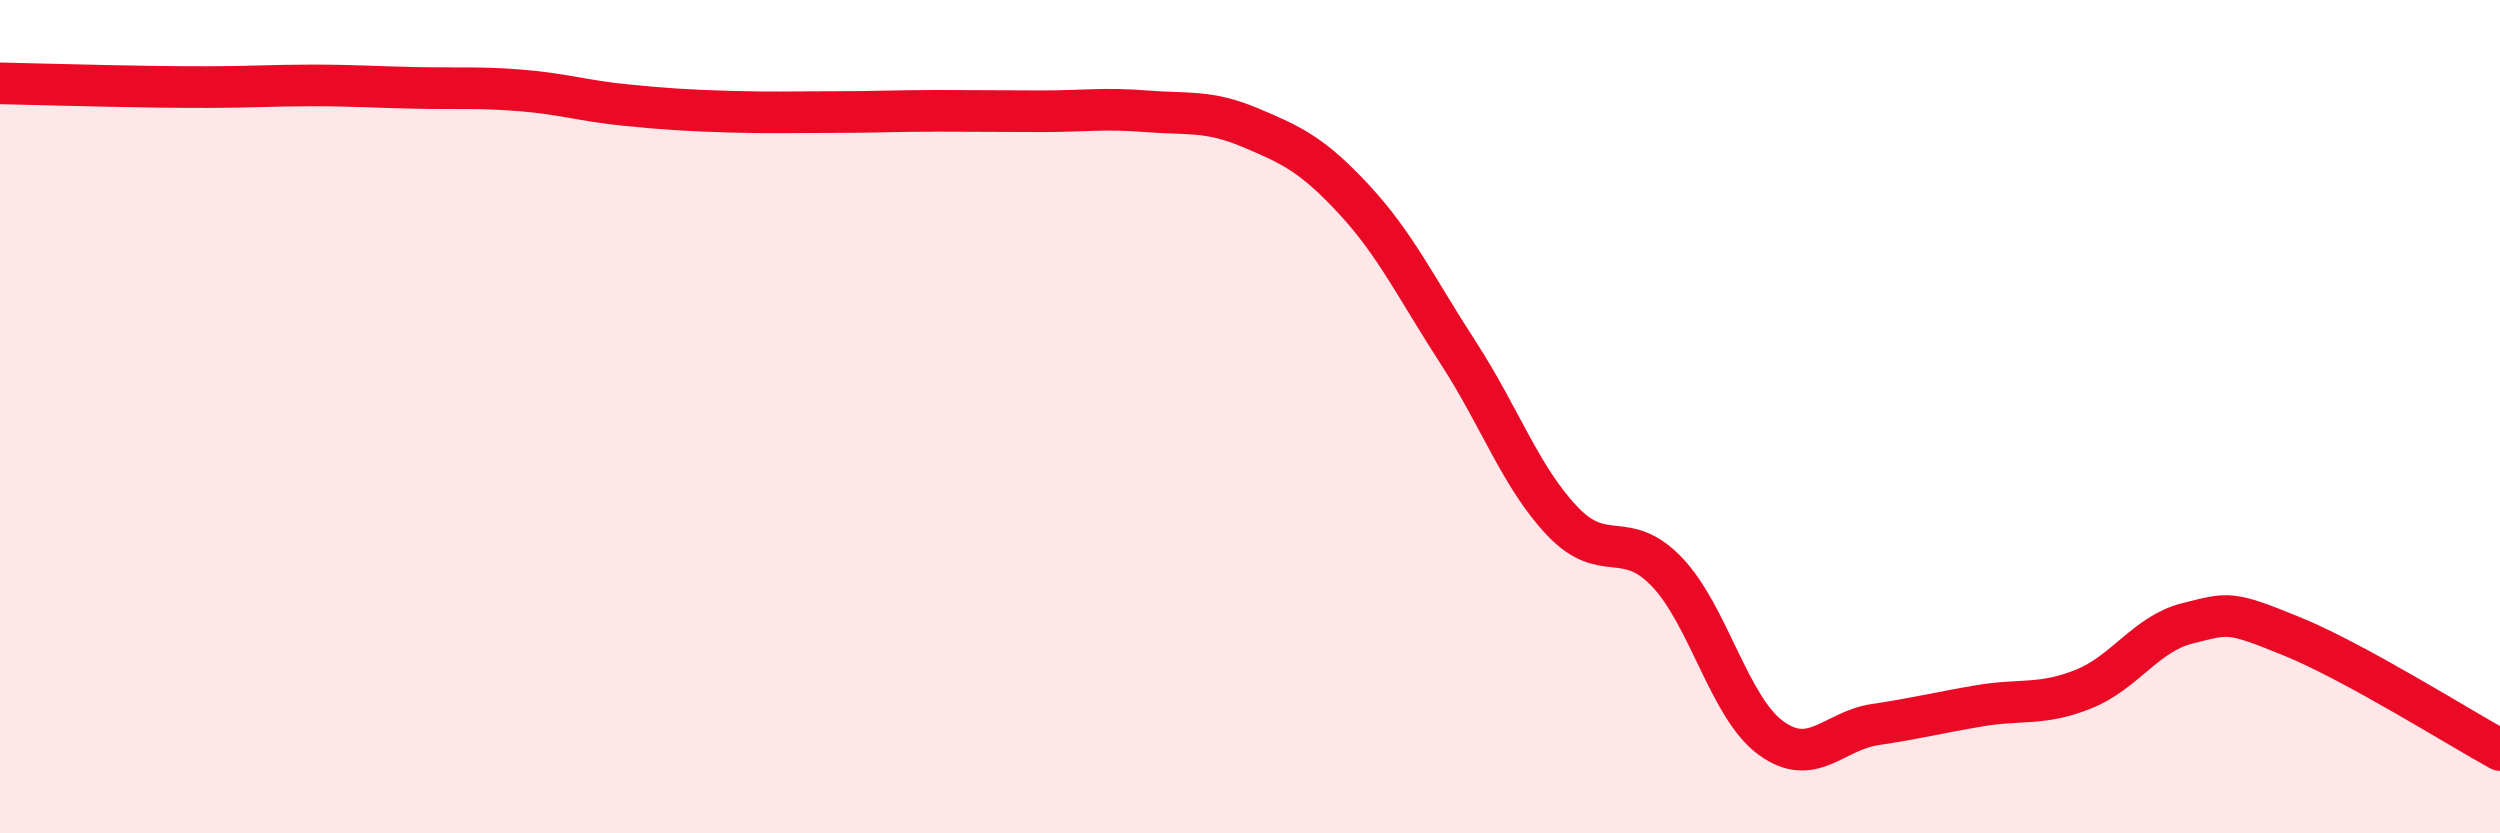 
    <svg width="60" height="20" viewBox="0 0 60 20" xmlns="http://www.w3.org/2000/svg">
      <path
        d="M 0,2 C 0.5,2.01 1.5,2.04 2.5,2.06 C 3.5,2.08 4,2.09 5,2.09 C 6,2.09 6.5,2.05 7.5,2.05 C 8.5,2.05 9,2.09 10,2.11 C 11,2.13 11.5,2.09 12.5,2.17 C 13.5,2.25 14,2.42 15,2.52 C 16,2.62 16.5,2.65 17.5,2.68 C 18.5,2.71 19,2.69 20,2.69 C 21,2.69 21.5,2.66 22.5,2.66 C 23.5,2.66 24,2.67 25,2.67 C 26,2.67 26.5,2.59 27.5,2.67 C 28.5,2.75 29,2.64 30,3.06 C 31,3.48 31.5,3.71 32.5,4.79 C 33.5,5.87 34,6.93 35,8.47 C 36,10.01 36.5,11.46 37.5,12.51 C 38.5,13.56 39,12.68 40,13.72 C 41,14.76 41.5,16.98 42.5,17.71 C 43.5,18.44 44,17.54 45,17.39 C 46,17.24 46.5,17.11 47.5,16.94 C 48.5,16.77 49,16.94 50,16.54 C 51,16.14 51.5,15.21 52.5,14.96 C 53.5,14.71 53.5,14.66 55,15.27 C 56.5,15.88 59,17.45 60,18L60 20L0 20Z"
        fill="#EB0A25"
        opacity="0.1"
        stroke-linecap="round"
        stroke-linejoin="round"
      />
      <path
        d="M 0,2 C 0.5,2.01 1.5,2.04 2.5,2.06 C 3.5,2.08 4,2.09 5,2.09 C 6,2.09 6.5,2.05 7.5,2.05 C 8.5,2.05 9,2.09 10,2.11 C 11,2.13 11.5,2.09 12.5,2.17 C 13.5,2.25 14,2.42 15,2.52 C 16,2.62 16.5,2.65 17.5,2.68 C 18.5,2.71 19,2.69 20,2.69 C 21,2.69 21.5,2.66 22.5,2.66 C 23.5,2.66 24,2.67 25,2.67 C 26,2.67 26.5,2.59 27.5,2.67 C 28.5,2.75 29,2.64 30,3.06 C 31,3.48 31.5,3.71 32.5,4.79 C 33.5,5.87 34,6.93 35,8.47 C 36,10.01 36.5,11.46 37.5,12.51 C 38.5,13.56 39,12.68 40,13.72 C 41,14.76 41.5,16.98 42.5,17.71 C 43.5,18.44 44,17.54 45,17.39 C 46,17.24 46.5,17.11 47.5,16.94 C 48.5,16.77 49,16.94 50,16.54 C 51,16.14 51.5,15.21 52.5,14.96 C 53.5,14.71 53.5,14.66 55,15.27 C 56.5,15.88 59,17.45 60,18"
        stroke="#EB0A25"
        stroke-width="1"
        fill="none"
        stroke-linecap="round"
        stroke-linejoin="round"
      />
    </svg>
  